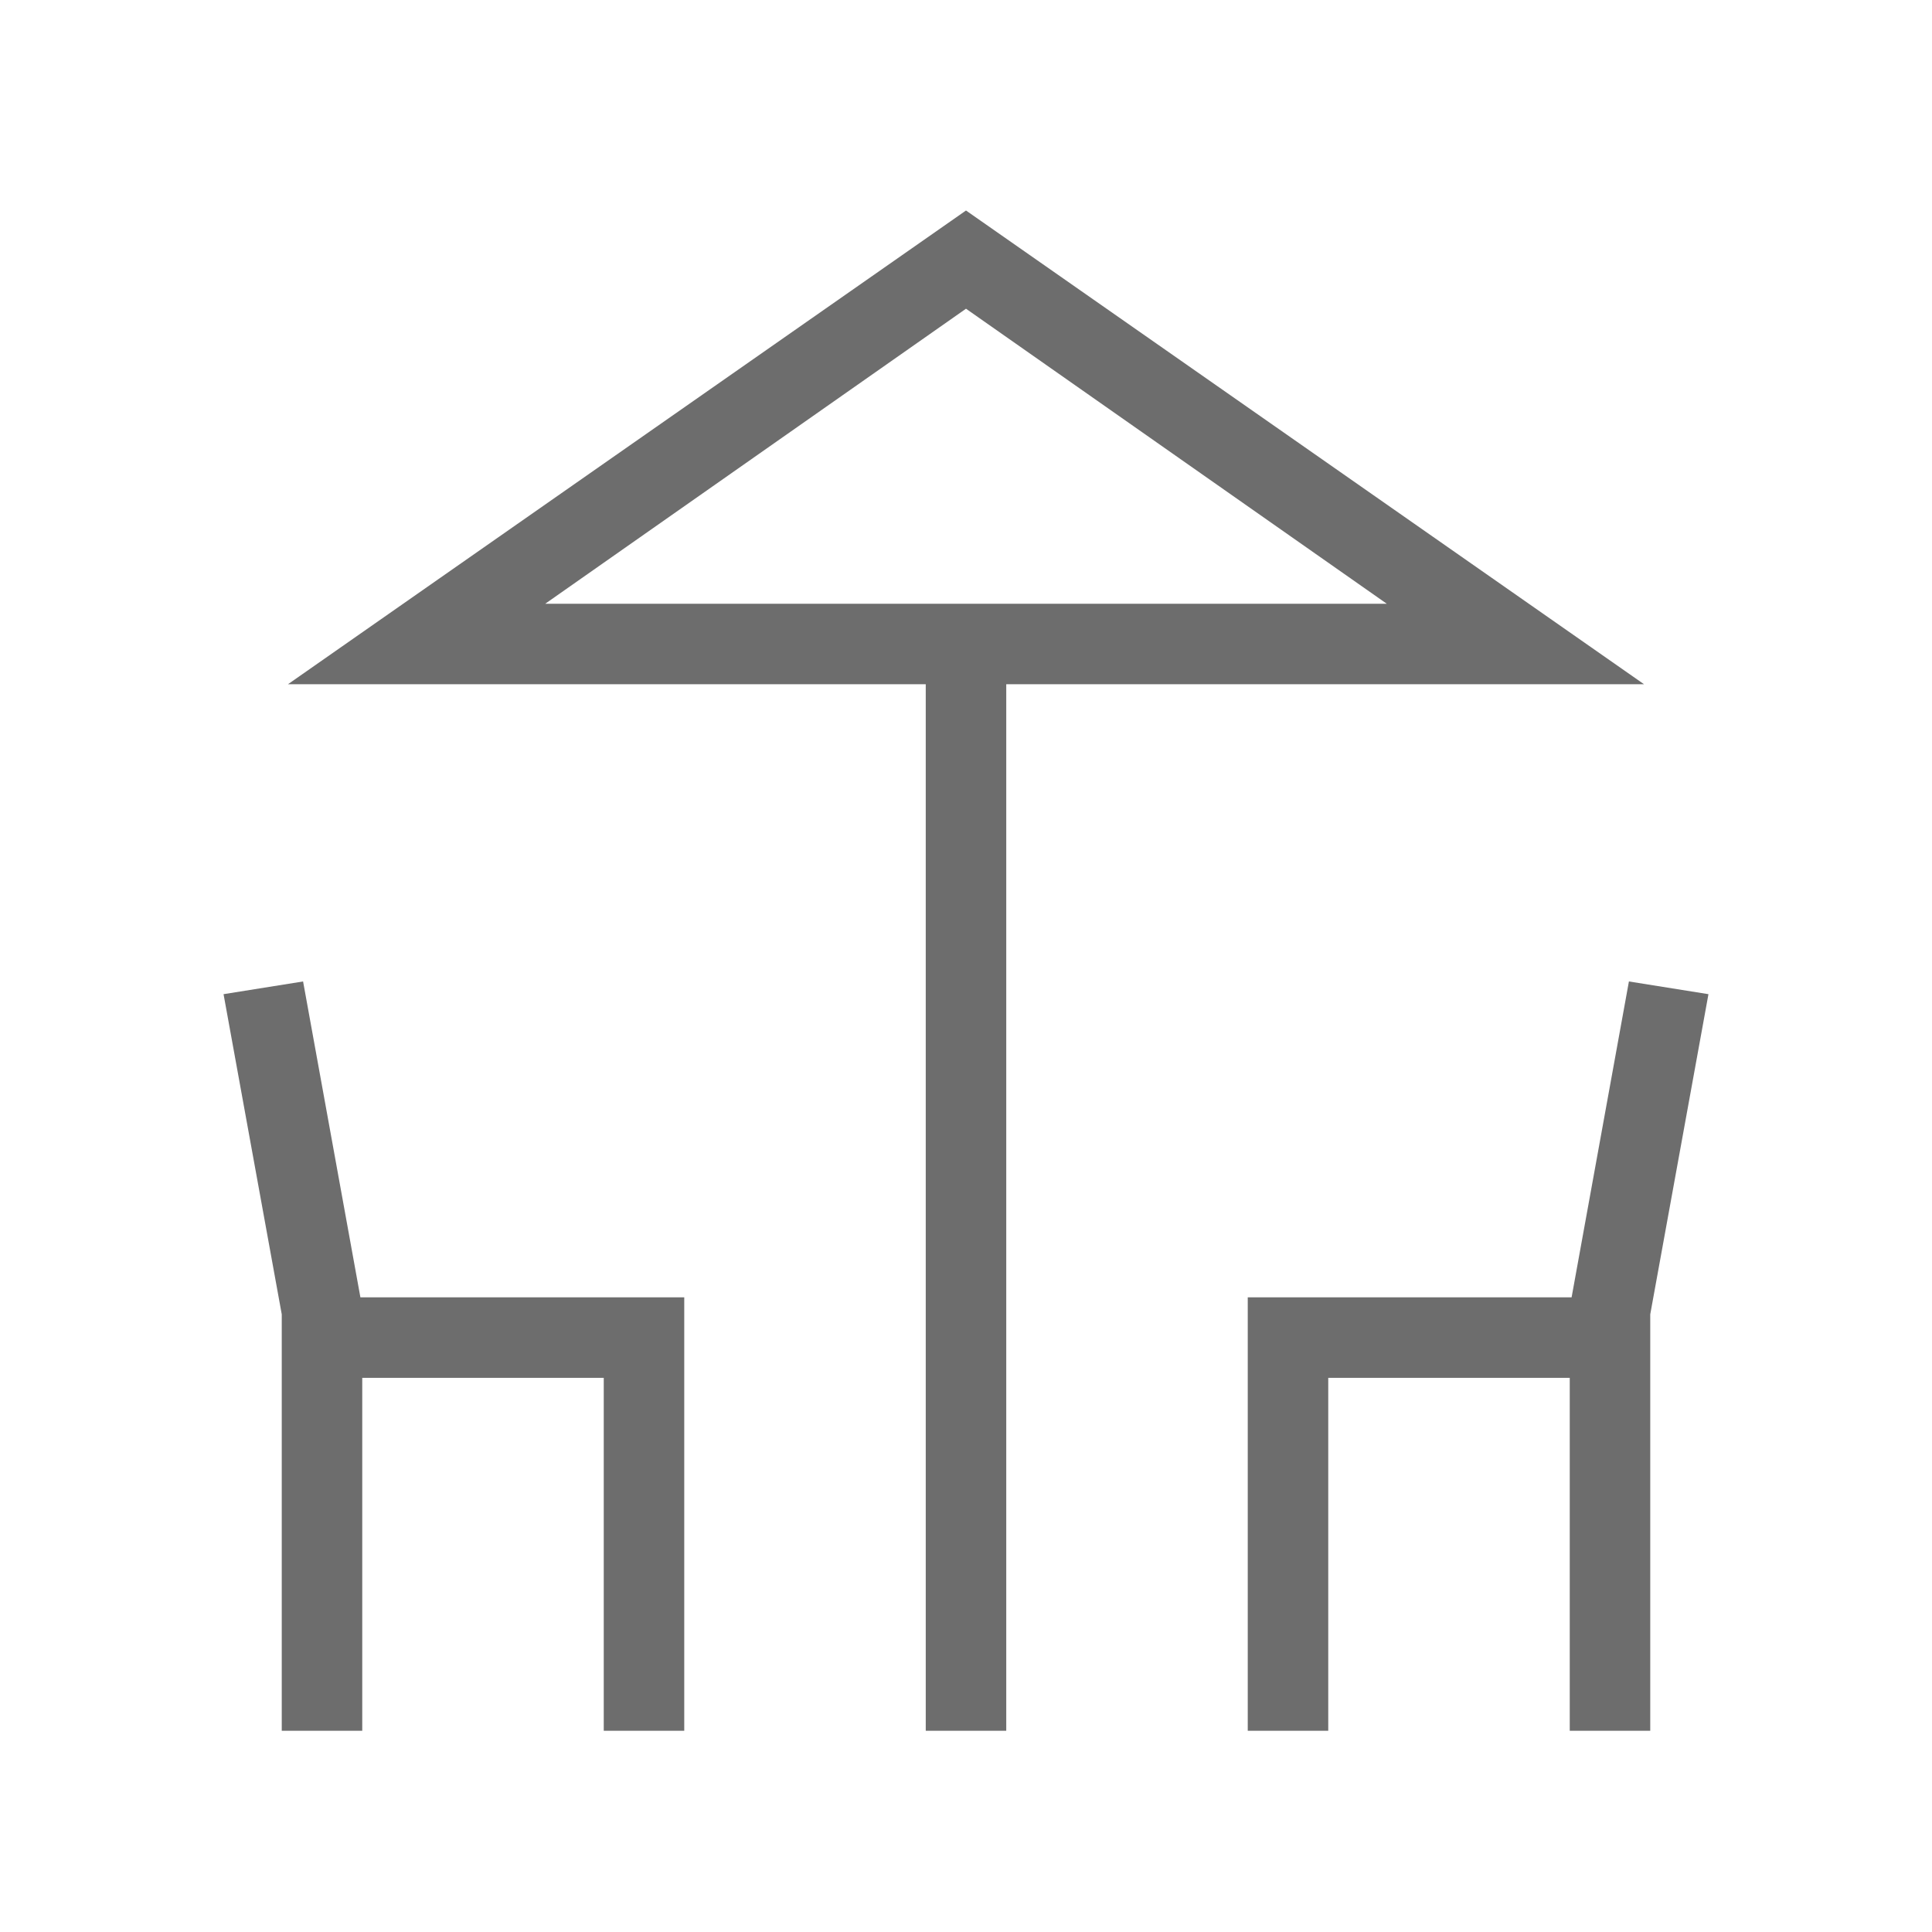 <svg width="24" height="24" viewBox="0 0 24 24" fill="none" xmlns="http://www.w3.org/2000/svg">
<mask id="mask0_80_4863" style="mask-type:alpha" maskUnits="userSpaceOnUse" x="0" y="0" width="24" height="24">
<rect width="24" height="24" fill="#D9D9D9"/>
</mask>
<g mask="url(#mask0_80_4863)">
<path d="M11.5 21.5V8.5H3.577L12 2.615L20.423 8.5H12.5V21.5H11.5ZM3.5 21.5V16.327L2.777 12.35L3.765 12.192L4.477 16.116H8.5V21.5H7.5V17.116H4.5V21.5H3.5ZM15.5 21.5V16.116H19.523L20.235 12.192L21.223 12.35L20.5 16.327V21.5H19.5V17.116H16.5V21.5H15.5ZM6.773 7.5H17.227L12 3.835L6.773 7.5Z" fill="#6D6D6D"/>
</g>
</svg>
